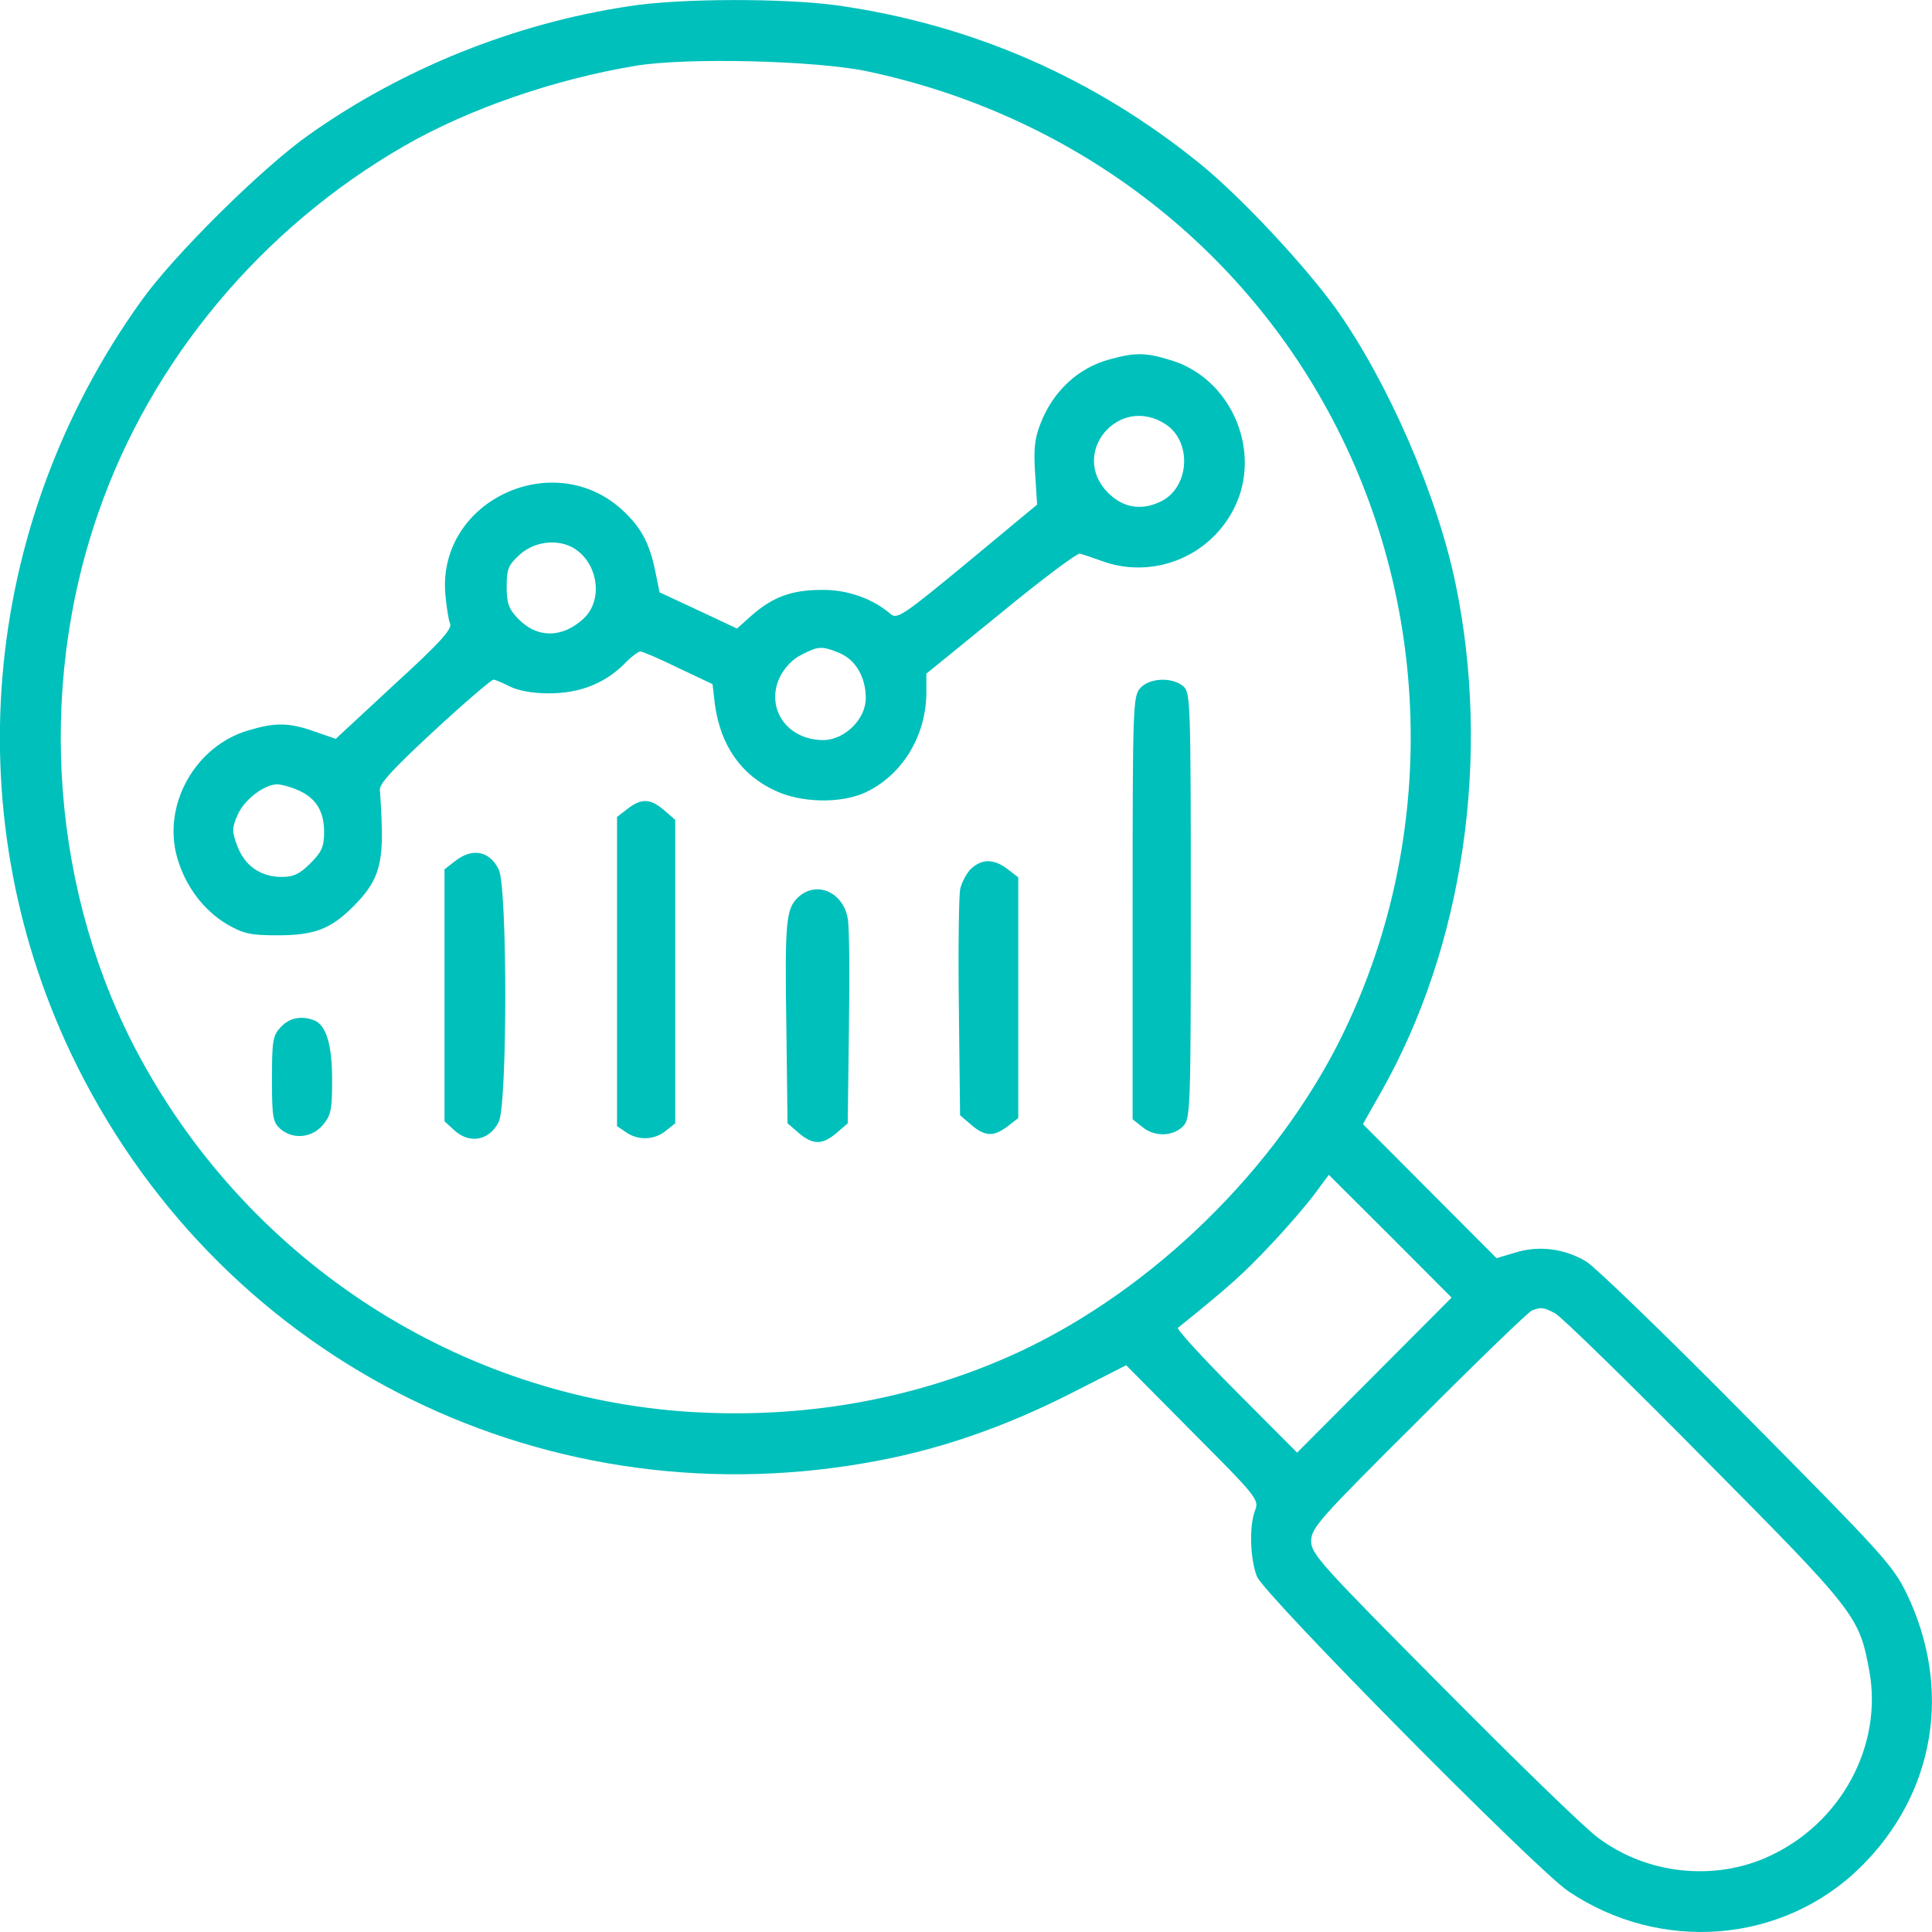 <?xml version="1.0" encoding="UTF-8"?>
<svg xmlns="http://www.w3.org/2000/svg" width="70" height="70" viewBox="0 0 70 70" fill="none">
  <g id="data-analysis 1" clip-path="url(#clip0_31_46)">
    <g id="Group">
      <path id="Vector" d="M22.792 0.225C18.62 0.852 14.549 2.5 11.162 4.906C9.476 6.103 6.306 9.238 5.129 10.887C-0.759 19.084 -1.646 29.731 2.803 38.643C8.211 49.465 19.957 55.227 31.892 52.908C34.175 52.47 36.428 51.682 38.74 50.516L40.804 49.465L43.217 51.901C45.543 54.235 45.63 54.337 45.471 54.731C45.252 55.314 45.296 56.496 45.543 57.123C45.819 57.794 55.632 67.712 56.81 68.514C60.154 70.775 64.573 70.425 67.393 67.668C70.112 64.999 70.751 61.207 69.08 57.736C68.585 56.715 68.178 56.277 63.294 51.347C60.415 48.43 57.784 45.892 57.464 45.702C56.679 45.236 55.749 45.119 54.906 45.382L54.222 45.586L51.809 43.164L49.381 40.729L50.05 39.547C53.03 34.282 54.033 27.412 52.739 21.155C52.071 17.931 50.297 13.862 48.422 11.207C47.288 9.632 44.991 7.167 43.508 5.957C39.67 2.835 35.251 0.895 30.337 0.195C28.433 -0.067 24.624 -0.067 22.792 0.225ZM31.369 2.573C38.827 4.133 45.064 8.859 48.436 15.496C52.027 22.541 51.998 31.029 48.393 37.987C45.892 42.771 41.356 47.044 36.501 49.174C32.939 50.734 29.043 51.405 25.016 51.157C16.686 50.632 9.127 45.775 5.085 38.337C1.887 32.459 1.305 25.064 3.559 18.588C5.463 13.074 9.476 8.261 14.651 5.286C16.977 3.944 20.117 2.864 23.039 2.383C24.885 2.077 29.508 2.194 31.369 2.573ZM49.803 49.816L46.997 52.631L44.787 50.413C43.566 49.188 42.621 48.153 42.679 48.109C44.511 46.636 45.078 46.125 46.008 45.134C46.619 44.492 47.346 43.646 47.637 43.252L48.145 42.566L50.37 44.783L52.594 47.015L49.803 49.816ZM56.345 47.584C56.563 47.701 59.005 50.078 61.767 52.879C67.248 58.406 67.364 58.552 67.728 60.536C68.222 63.234 66.725 66.035 64.122 67.245C62.131 68.179 59.659 67.916 57.886 66.574C57.406 66.224 54.891 63.774 52.274 61.134C47.855 56.685 47.506 56.306 47.506 55.839C47.506 55.358 47.797 55.037 51.402 51.449C53.539 49.305 55.385 47.526 55.502 47.482C55.85 47.351 55.923 47.365 56.345 47.584Z" fill="#00C0BB"></path>
      <path id="Vector_2" d="M40.222 13.016C39.059 13.322 38.144 14.183 37.693 15.364C37.489 15.875 37.446 16.298 37.504 17.158L37.577 18.282L35.047 20.382C32.75 22.278 32.503 22.453 32.27 22.249C31.631 21.695 30.715 21.359 29.77 21.374C28.694 21.374 28.011 21.622 27.24 22.293L26.703 22.774L25.307 22.117L23.897 21.461L23.737 20.674C23.533 19.696 23.243 19.142 22.617 18.544C20.131 16.152 15.857 18.106 16.134 21.52C16.177 21.986 16.25 22.468 16.308 22.599C16.395 22.788 15.901 23.328 14.287 24.801L12.165 26.77L11.409 26.508C10.464 26.172 9.97 26.172 8.996 26.464C7.062 27.033 5.87 29.177 6.423 31.088C6.728 32.123 7.368 32.969 8.211 33.48C8.821 33.83 9.054 33.888 10.072 33.888C11.395 33.888 11.991 33.655 12.805 32.838C13.633 32.007 13.851 31.438 13.837 30.096C13.822 29.454 13.779 28.798 13.764 28.637C13.72 28.419 14.215 27.879 15.727 26.479C16.831 25.458 17.805 24.626 17.878 24.626C17.951 24.626 18.213 24.743 18.474 24.874C18.765 25.02 19.288 25.122 19.884 25.122C20.989 25.122 21.891 24.772 22.603 24.072C22.85 23.809 23.126 23.605 23.199 23.605C23.286 23.605 23.897 23.868 24.58 24.203L25.816 24.787L25.903 25.53C26.107 27.004 26.848 28.083 28.098 28.652C29.029 29.089 30.439 29.119 31.326 28.725C32.663 28.112 33.535 26.712 33.564 25.151V24.407L36.254 22.22C37.722 21.009 39.016 20.046 39.118 20.061C39.205 20.076 39.554 20.192 39.874 20.309C41.72 21.009 43.799 20.207 44.7 18.442C45.761 16.385 44.627 13.702 42.403 13.045C41.502 12.768 41.124 12.768 40.222 13.016ZM42.243 15.379C43.188 16.006 43.101 17.625 42.098 18.15C41.386 18.515 40.702 18.413 40.15 17.858C38.725 16.429 40.542 14.256 42.243 15.379ZM20.931 19.959C21.702 20.557 21.818 21.782 21.149 22.409C20.379 23.124 19.463 23.139 18.765 22.409C18.431 22.059 18.358 21.855 18.358 21.257C18.358 20.615 18.416 20.469 18.838 20.09C19.419 19.565 20.364 19.507 20.931 19.959ZM30.424 23.664C31.006 23.912 31.369 24.539 31.369 25.297C31.369 26.056 30.599 26.814 29.828 26.814C28.505 26.814 27.72 25.647 28.258 24.524C28.433 24.189 28.723 23.868 29.043 23.722C29.654 23.401 29.785 23.401 30.424 23.664ZM10.784 28.623C11.438 28.9 11.743 29.381 11.743 30.14C11.743 30.679 11.656 30.869 11.249 31.277C10.871 31.657 10.639 31.773 10.217 31.773C9.446 31.773 8.879 31.379 8.603 30.665C8.4 30.125 8.4 30.008 8.603 29.542C8.821 29.002 9.563 28.419 10.043 28.419C10.188 28.419 10.522 28.506 10.784 28.623Z" fill="#00C0BB"></path>
      <path id="Vector_3" d="M41.313 24.932C41.051 25.224 41.037 25.574 41.037 32.896V40.554L41.386 40.831C41.822 41.195 42.49 41.181 42.854 40.816C43.13 40.539 43.145 40.335 43.145 32.823C43.145 25.53 43.13 25.093 42.883 24.874C42.49 24.524 41.647 24.553 41.313 24.932Z" fill="#00C0BB"></path>
      <path id="Vector_4" d="M22.734 29.308L22.356 29.6V35.201V40.802L22.676 41.02C23.112 41.327 23.708 41.312 24.115 40.977L24.464 40.7V35.201V29.702L24.057 29.352C23.562 28.929 23.243 28.914 22.734 29.308Z" fill="#00C0BB"></path>
      <path id="Vector_5" d="M16.483 31.204L16.105 31.496V36.061V40.627L16.439 40.933C16.991 41.458 17.718 41.341 18.067 40.656C18.387 40.058 18.387 32.094 18.067 31.496C17.733 30.825 17.108 30.708 16.483 31.204Z" fill="#00C0BB"></path>
      <path id="Vector_6" d="M35.178 31.481C35.018 31.642 34.829 31.992 34.785 32.24C34.742 32.502 34.713 34.457 34.742 36.557L34.785 40.408L35.193 40.758C35.687 41.181 36.007 41.195 36.516 40.802L36.893 40.51V36.149V31.788L36.516 31.496C36.021 31.117 35.585 31.102 35.178 31.481Z" fill="#00C0BB"></path>
      <path id="Vector_7" d="M28.927 32.502C28.476 32.925 28.433 33.363 28.491 37.214L28.534 40.7L28.941 41.05C29.45 41.487 29.799 41.487 30.308 41.05L30.715 40.7L30.759 37.228C30.788 35.318 30.773 33.538 30.715 33.276C30.541 32.313 29.581 31.904 28.927 32.502Z" fill="#00C0BB"></path>
      <path id="Vector_8" d="M10.173 37.214C9.883 37.52 9.854 37.709 9.854 39.095C9.854 40.437 9.883 40.656 10.144 40.889C10.595 41.297 11.293 41.239 11.7 40.758C11.991 40.408 12.034 40.218 12.034 39.124C12.034 37.841 11.816 37.141 11.38 36.966C10.915 36.791 10.479 36.878 10.173 37.214Z" fill="#00C0BB"></path>
    </g>
  </g>
  <defs>
    <clipPath id="clip0_31_46">
      <rect width="70" height="70" fill="white"></rect>
    </clipPath>
  </defs>
</svg>
